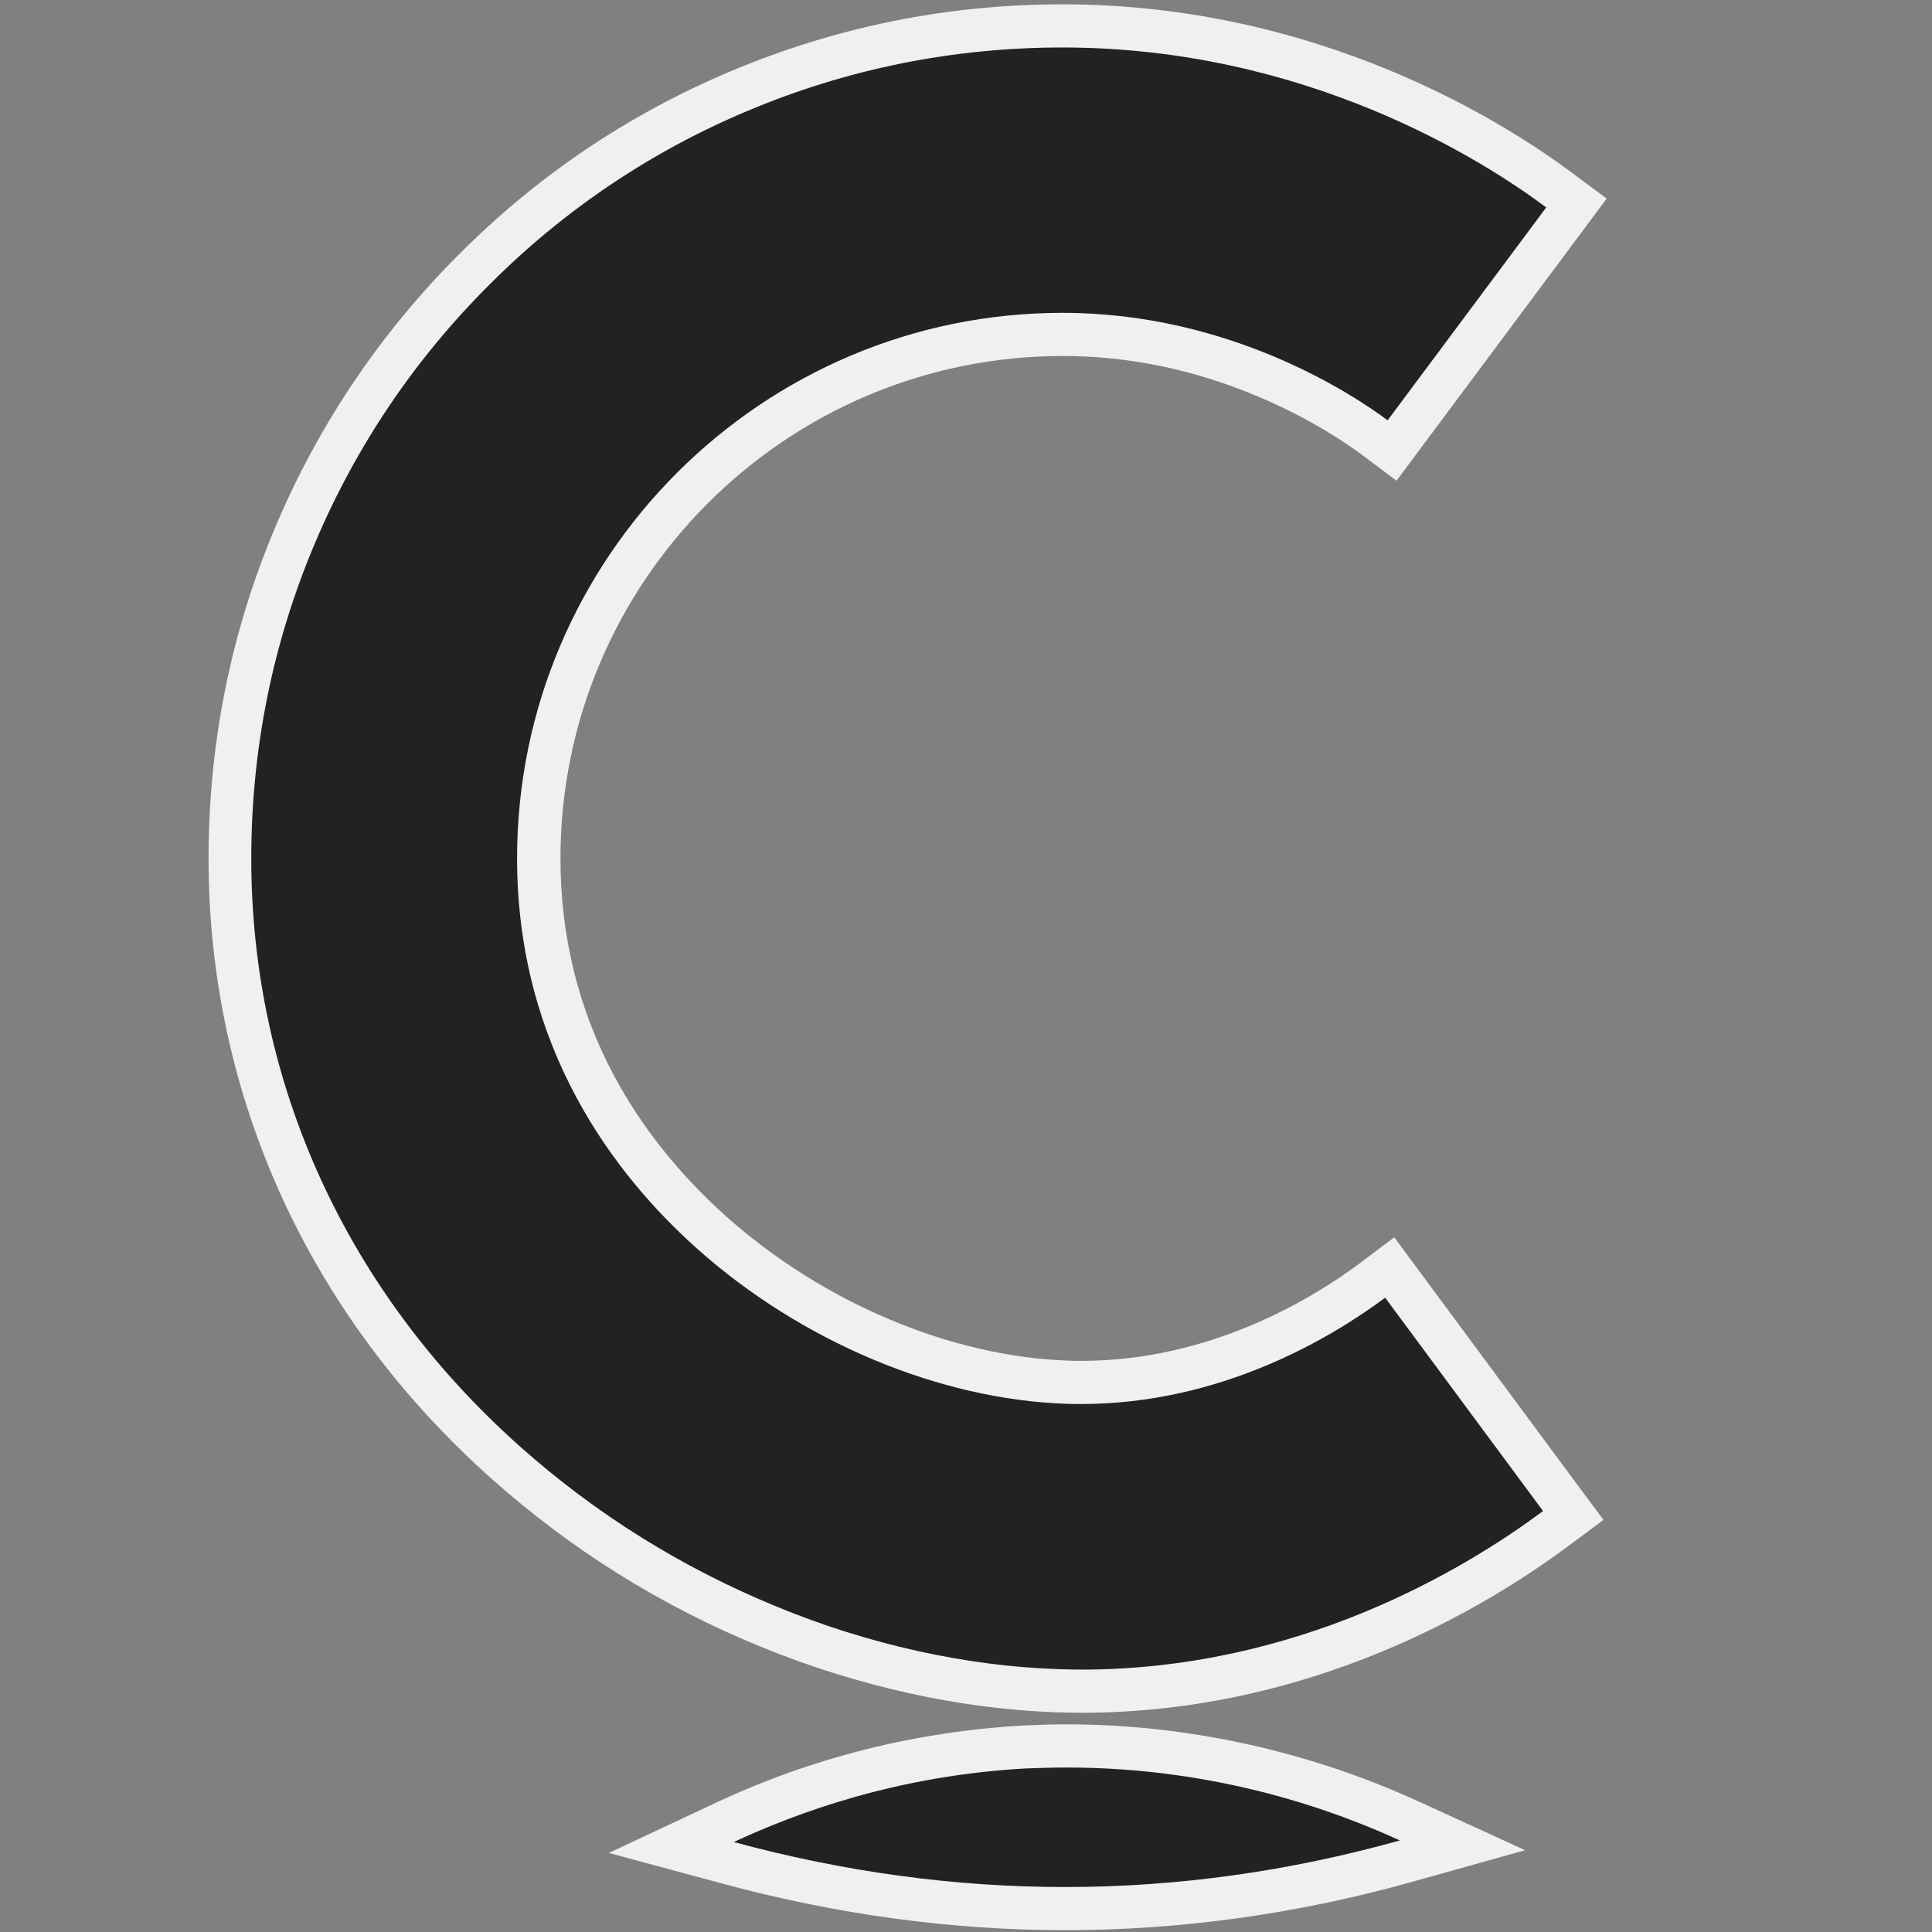 <?xml version="1.0" encoding="utf-8"?>
<!-- Generator: Adobe Illustrator 24.1.0, SVG Export Plug-In . SVG Version: 6.00 Build 0)  -->
<svg version="1.1" id="Layer_1" xmlns="http://www.w3.org/2000/svg" xmlns:xlink="http://www.w3.org/1999/xlink" x="0px" y="0px"
	 viewBox="0 0 850.4 850.4" style="enable-background:new 0 0 850.4 850.4;" xml:space="preserve">
<rect x="0" y="0" width="850.4" height="850.4" fill="#808080" stroke="none"/>
<style type="text/css">
	.st0{fill:#222222;}
	.st1{fill:#F0F0F0;}

	@media (prefers-color-scheme: dark) {
		.st0{fill:#F0F0F0;}
		.st1{fill:#222222;}
    }

</style>
<g>
	<g>
		<path class="st0" d="M468.7,840.1c-49,0-98.9-6.8-148.3-20.1l-25-6.8l23.5-11c41.8-19.6,86.2-30.8,132.2-33.2
			c6.1-0.3,12.3-0.5,18.4-0.5c51.4,0,103.4,11.4,150.5,32.9l23.6,10.8l-25,7C569.1,833.1,518.7,840.1,468.7,840.1z"/>
		<path class="st1" d="M469.6,778c67.4,0,119.3,19.6,146.6,32.1c-49.1,13.7-98.2,20.5-147.4,20.5c-48.5,0-97.1-6.6-145.8-19.8
			c27.2-12.7,71.7-29.3,128.7-32.4C457.7,778.2,463.7,778,469.6,778 M469.6,759v19V759c-6.3,0-12.6,0.2-18.9,0.5
			c-47.2,2.6-92.9,14-135.8,34.1l-46.9,22l50,13.5c50.2,13.6,100.9,20.5,150.8,20.5c50.8,0,102.1-7.1,152.5-21.2l50-14l-47.2-21.6
			C575.7,770.7,522.3,759,469.6,759L469.6,759z"/>
	</g>
	<g>
		<path class="st0" d="M476.1,744.4c-3.5,0-7.2-0.1-10.7-0.2c-41.7-1.4-85.6-11.2-127-28.2c-42.6-17.4-81.5-41.7-115.7-72.2
			C144.4,574,101.3,479.6,101.3,377.8c0-49.5,9.7-97.5,28.9-142.7c18.5-43.7,44.9-82.8,78.5-116.4c33.6-33.7,72.8-60.1,116.4-78.5
			c45.1-19.1,93.1-28.9,142.5-28.9c109.9,0,189.6,50.6,218.7,72.3l7.6,5.7l-81.2,108.9l-7.6-5.7c-14.2-10.7-66.1-45.4-137.4-45.4
			c-127.1,0-230.6,103.4-230.6,230.6c0,80,41.3,133.7,76,164.7c44.4,39.6,103,64.3,156.8,66c2,0.1,4.1,0.1,6.1,0.1
			c58.9,0,105.6-28.1,128.2-44.9l7.6-5.7l80.8,109.1l-7.6,5.7C649.1,699.5,574.1,744.4,476.1,744.4z"/>
		<path class="st1" d="M467.6,20.9c106.9,0,184.6,49.2,213,70.4L610.8,185c-14.9-11.1-69.2-47.3-143.1-47.3
			c-132.4,0-240.1,107.7-240.1,240.1c0,83.6,43.1,139.5,79.1,171.7c46,41.1,106.9,66.6,162.8,68.4c2.1,0.1,4.3,0.1,6.4,0.1
			c61.4,0,109.9-29,133.8-46.8l69.5,93.9c-35.6,26.5-108.6,69.8-203.2,69.8c-3.4,0-6.9-0.1-10.4-0.2c-40.4-1.4-83.2-10.8-123.7-27.5
			c-41.7-17.1-79.7-40.8-113-70.5c-76.3-67.9-118.3-159.9-118.3-258.8c0-48.2,9.4-94.9,28.1-139c18-42.5,43.7-80.6,76.5-113.4
			c32.7-32.8,70.9-58.6,113.4-76.5C372.8,30.3,419.6,20.9,467.6,20.9 M467.6,1.9c-50.7,0-99.9,10-146.3,29.6
			c-44.8,18.9-85,46-119.4,80.6c-34.4,34.4-61.5,74.6-80.5,119.4c-19.7,46.3-29.6,95.6-29.6,146.4c0,104.5,44.3,201.5,124.6,273
			c35,31.2,74.8,56.1,118.4,73.9c42.4,17.4,87.5,27.4,130.2,28.9l0,0l0,0c3.6,0.1,7.3,0.2,11,0.2c100.7,0,177.7-46.1,214.6-73.6
			l15.2-11.3l-11.3-15.2l-69.5-93.9l-11.3-15.3L598.6,556c-21.6,16.1-66.3,43-122.5,43c-1.9,0-3.9,0-5.8-0.1
			c-51.6-1.7-108-25.4-150.8-63.6c-20.4-18.3-36.9-38.9-49-61.4c-15.8-29.4-23.8-61.7-23.8-96.1c0-121.9,99.2-221.1,221.1-221.1
			c29.1,0,58.1,6,86.3,18c23.5,9.9,39.6,21.2,45.4,25.5l15.2,11.4l11.4-15.3l69.8-93.7l11.3-15.2L692,76.1
			C662.1,53.8,580.4,1.9,467.6,1.9L467.6,1.9z"/>
	</g>
</g>
</svg>
